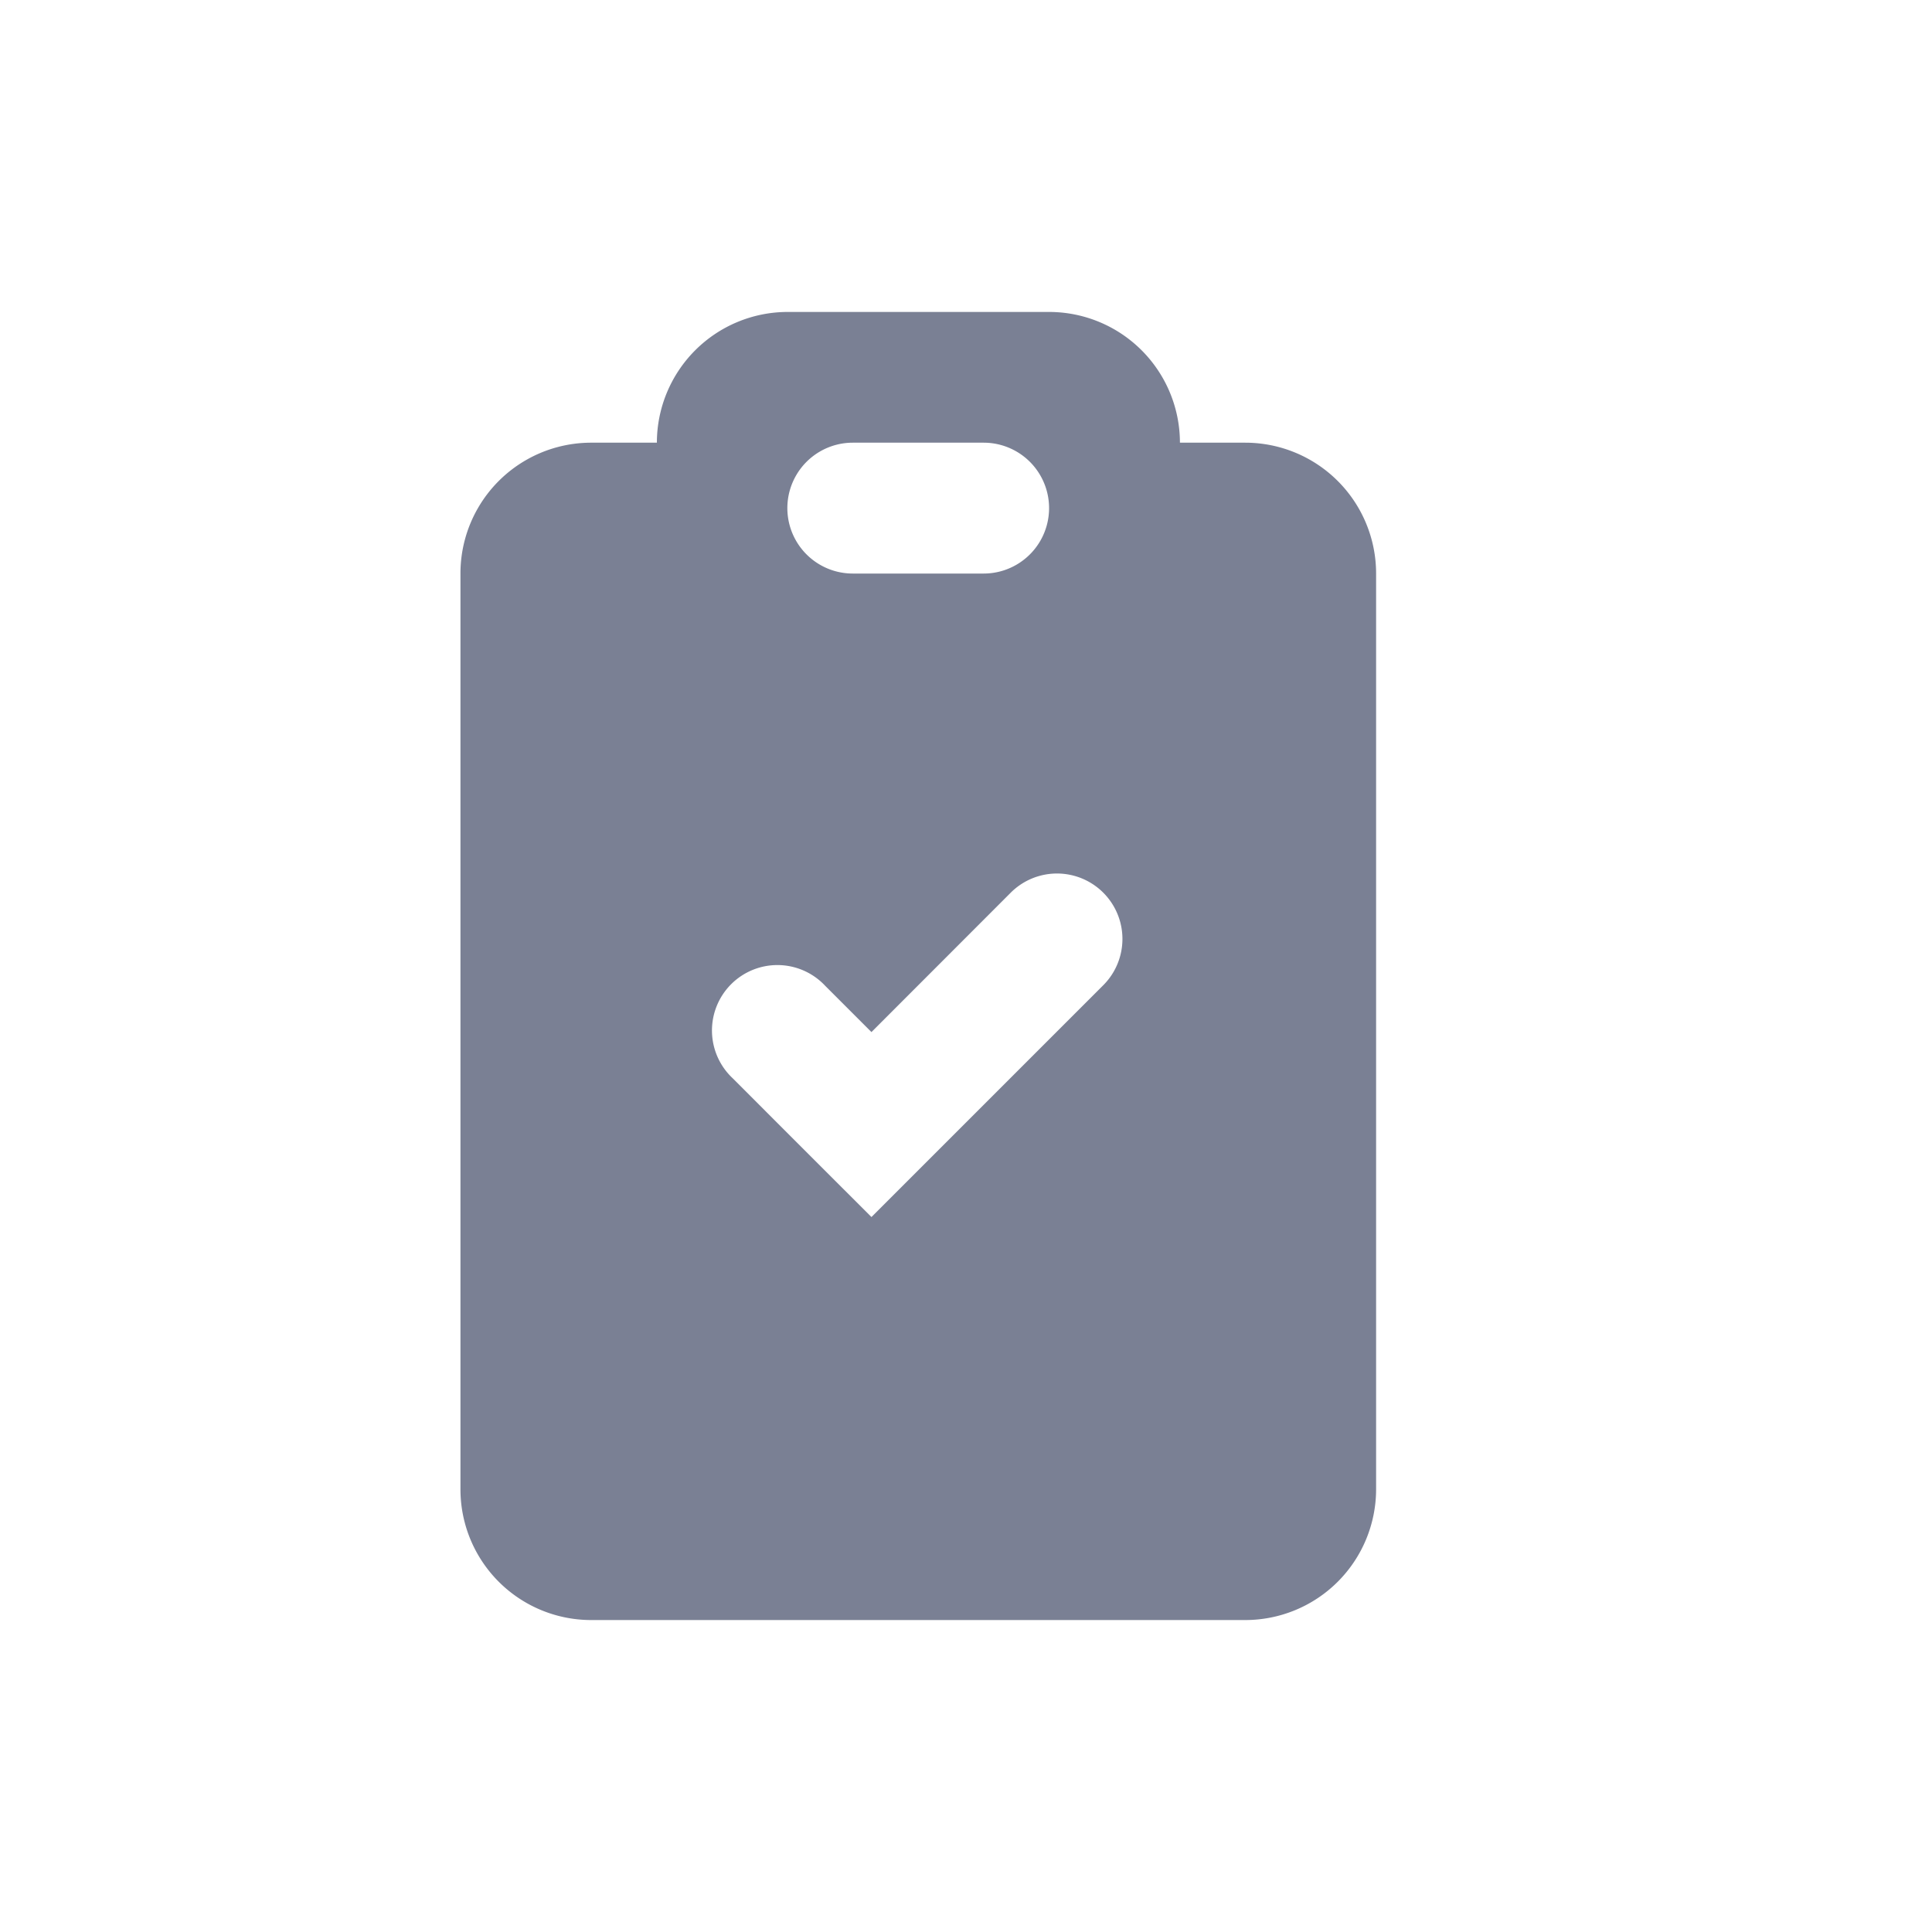 <svg id="Layer_1" data-name="Layer 1" xmlns="http://www.w3.org/2000/svg" viewBox="0 0 150 150"><defs><style>.cls-1{fill:#7a8094;}.cls-2{fill:none;}</style></defs><path class="cls-1" d="M96.68,34.37H91.61A10.16,10.16,0,0,0,81.45,24.22H61.14A10.16,10.16,0,0,0,51,34.37H45.9A10.15,10.15,0,0,0,35.75,44.53v71.1A10.15,10.15,0,0,0,45.9,125.78H96.68a10.16,10.16,0,0,0,10.16-10.15V44.53A10.16,10.16,0,0,0,96.68,34.37Zm-30.47,0H76.37a5.08,5.08,0,0,1,0,10.16H66.21a5.08,5.08,0,0,1,0-10.16ZM85.66,76.49l-18,18c-8.86-8.85-7-7-10.77-10.77a5.08,5.08,0,1,1,7.18-7.18l3.59,3.59L78.47,69.31a5.08,5.08,0,0,1,7.19,7.18Z"/><rect class="cls-2" x="-8.63" y="-30.06" width="78.54" height="112.2"/></svg>